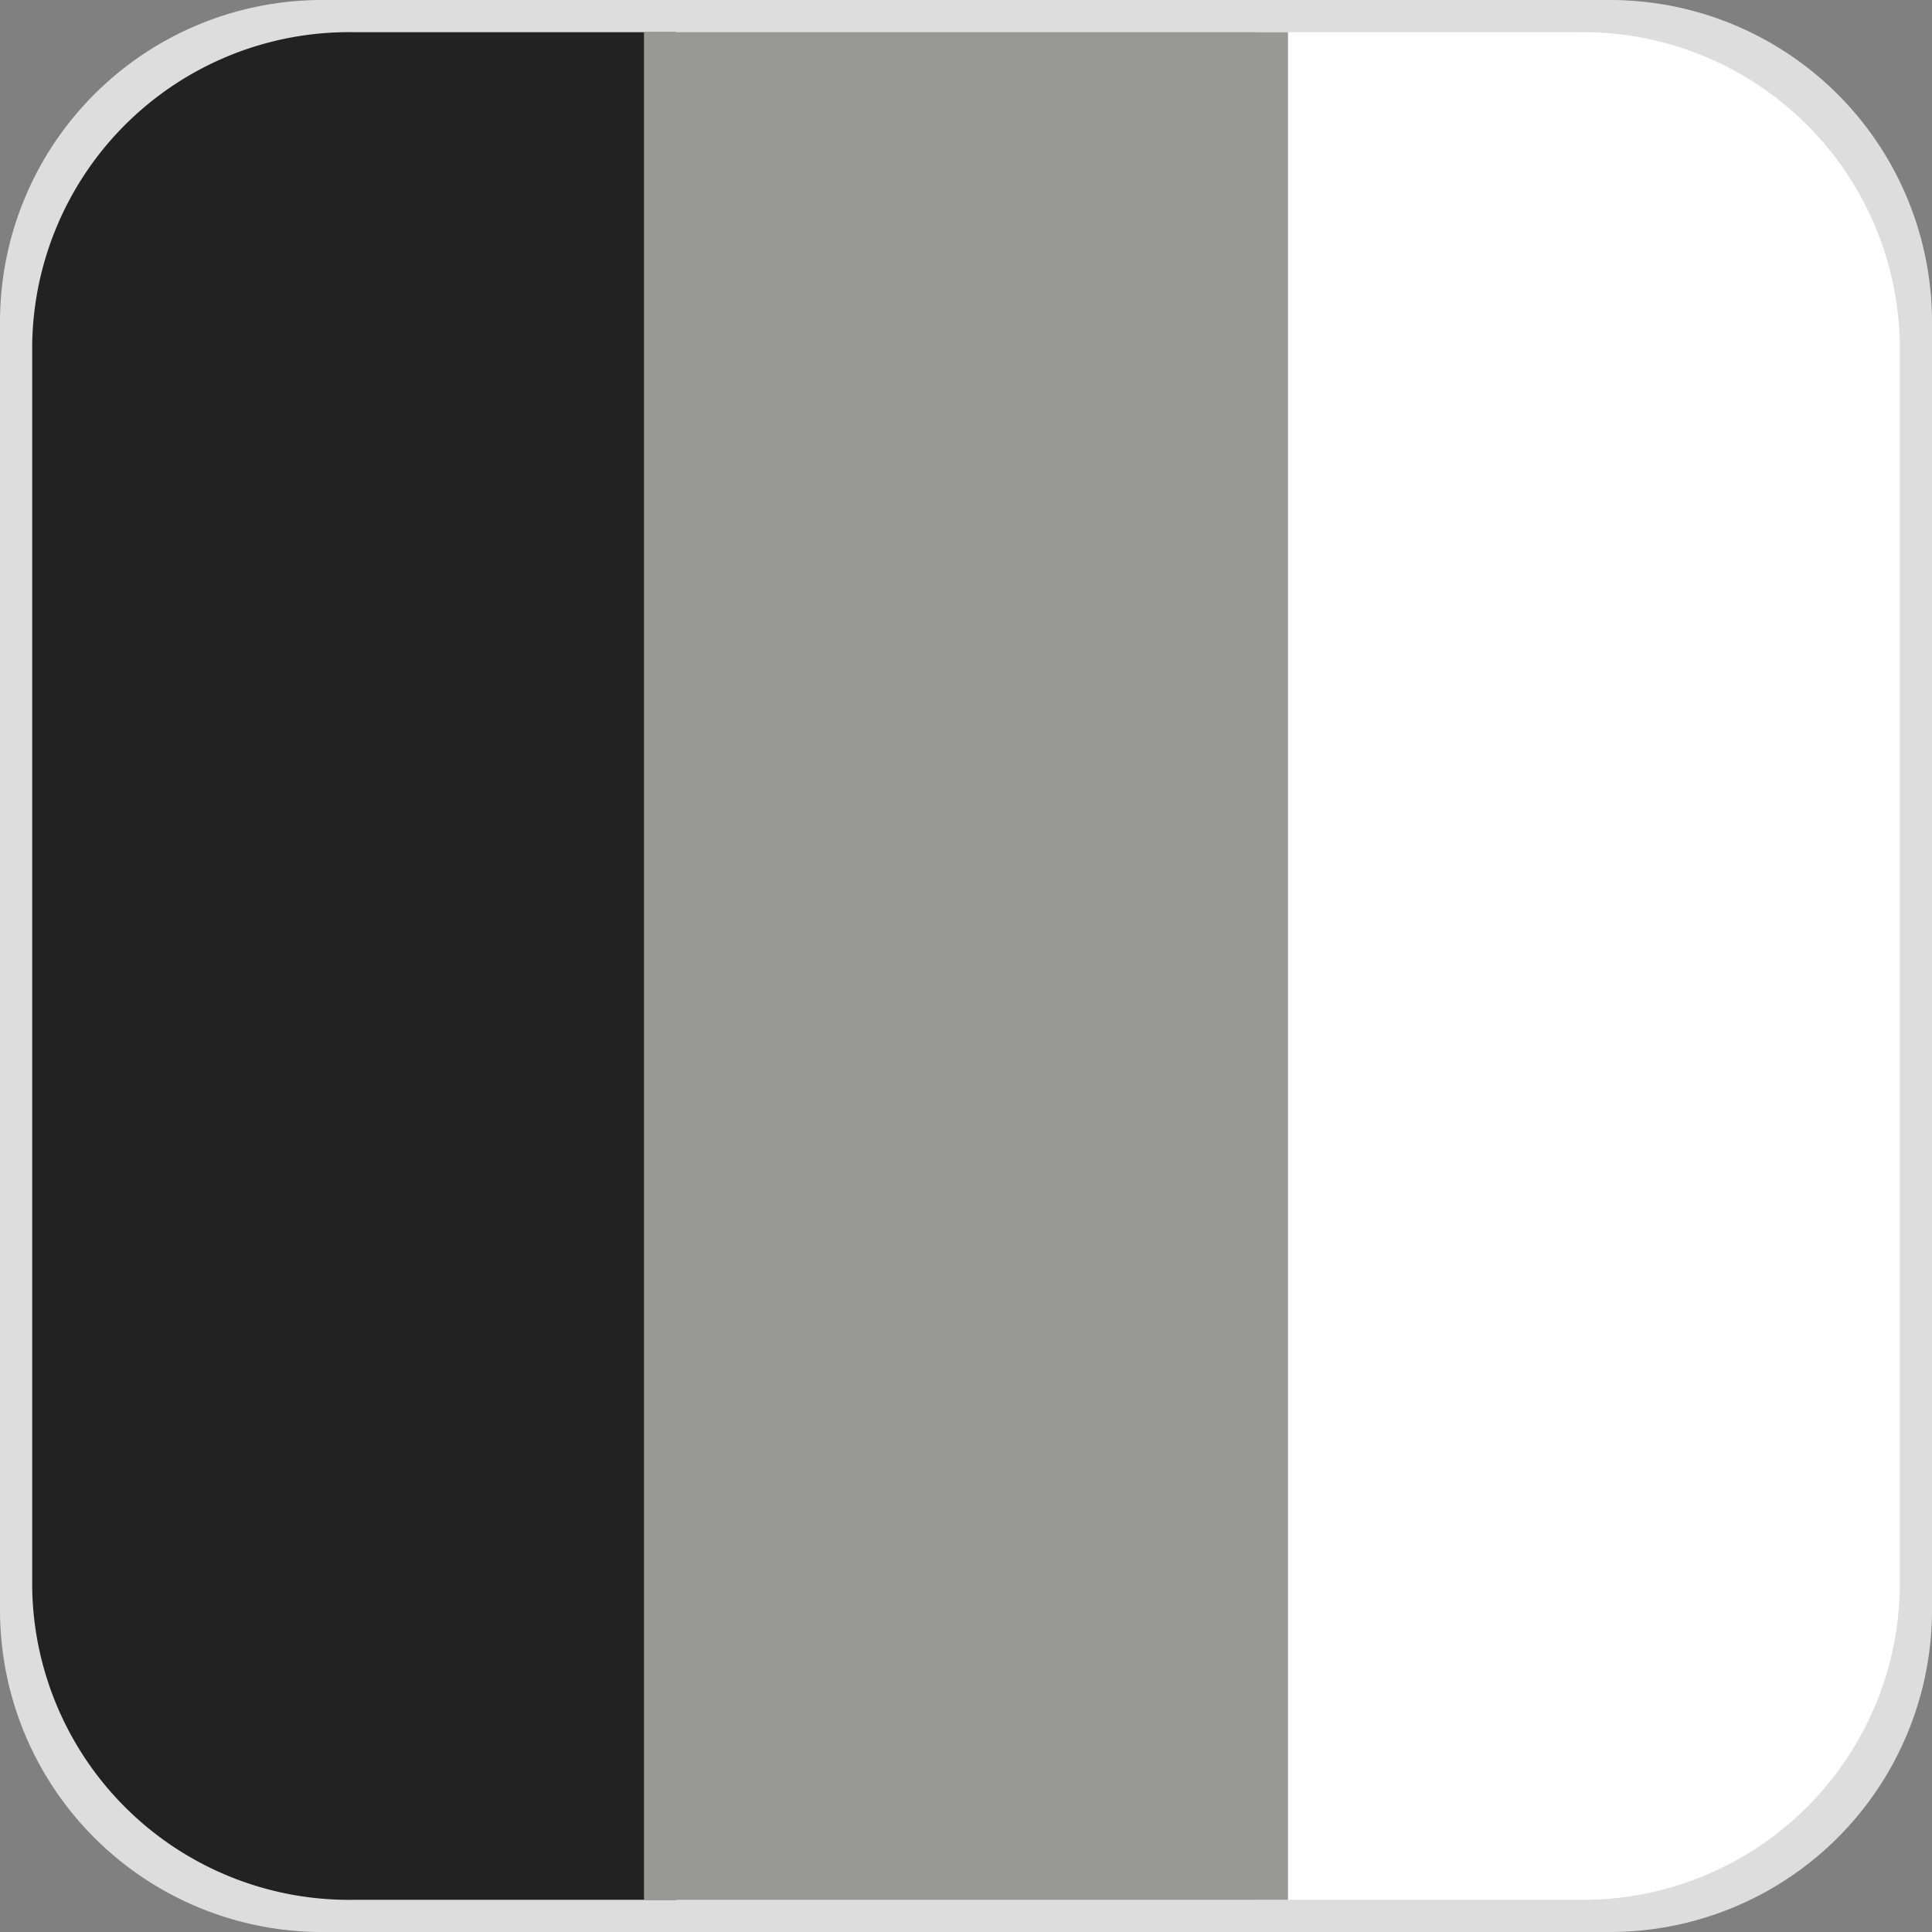 <svg id="Layer_1" data-name="Layer 1" xmlns="http://www.w3.org/2000/svg" viewBox="0 0 60 60"><rect x="0" y="0" width="60" height="60" fill="#808080" stroke="none"/><defs><style>.cls-1{fill:#ddd;}.cls-2{fill:#222;}.cls-3{fill:#fff;}.cls-4{fill:#989897;}</style></defs><path id="Path_7" data-name="Path 7" class="cls-1" d="M82.5,71.76h40a10,10,0,0,1,10,10v40a10,10,0,0,1-10,10h-40a10,10,0,0,1-10-10v-40A10,10,0,0,1,82.5,71.76Z" transform="translate(-72.5 -71.76)"/><g id="Group_1" data-name="Group 1"><path id="Path_5" data-name="Path 5" class="cls-2" d="M83.5,72.76h10v58h-10a9.84,9.84,0,0,1-10-9.67V82.43A9.84,9.84,0,0,1,83.5,72.76Z" transform="translate(-72.5 -71.76)"/><path id="Path_6" data-name="Path 6" class="cls-3" d="M121.5,130.76h-10v-58h10a9.84,9.84,0,0,1,10,9.67v38.66A9.84,9.84,0,0,1,121.5,130.76Z" transform="translate(-72.5 -71.76)"/><path id="Path_10" data-name="Path 10" class="cls-4" d="M92.5,72.76h20v58h-20Z" transform="translate(-72.5 -71.76)"/></g></svg>